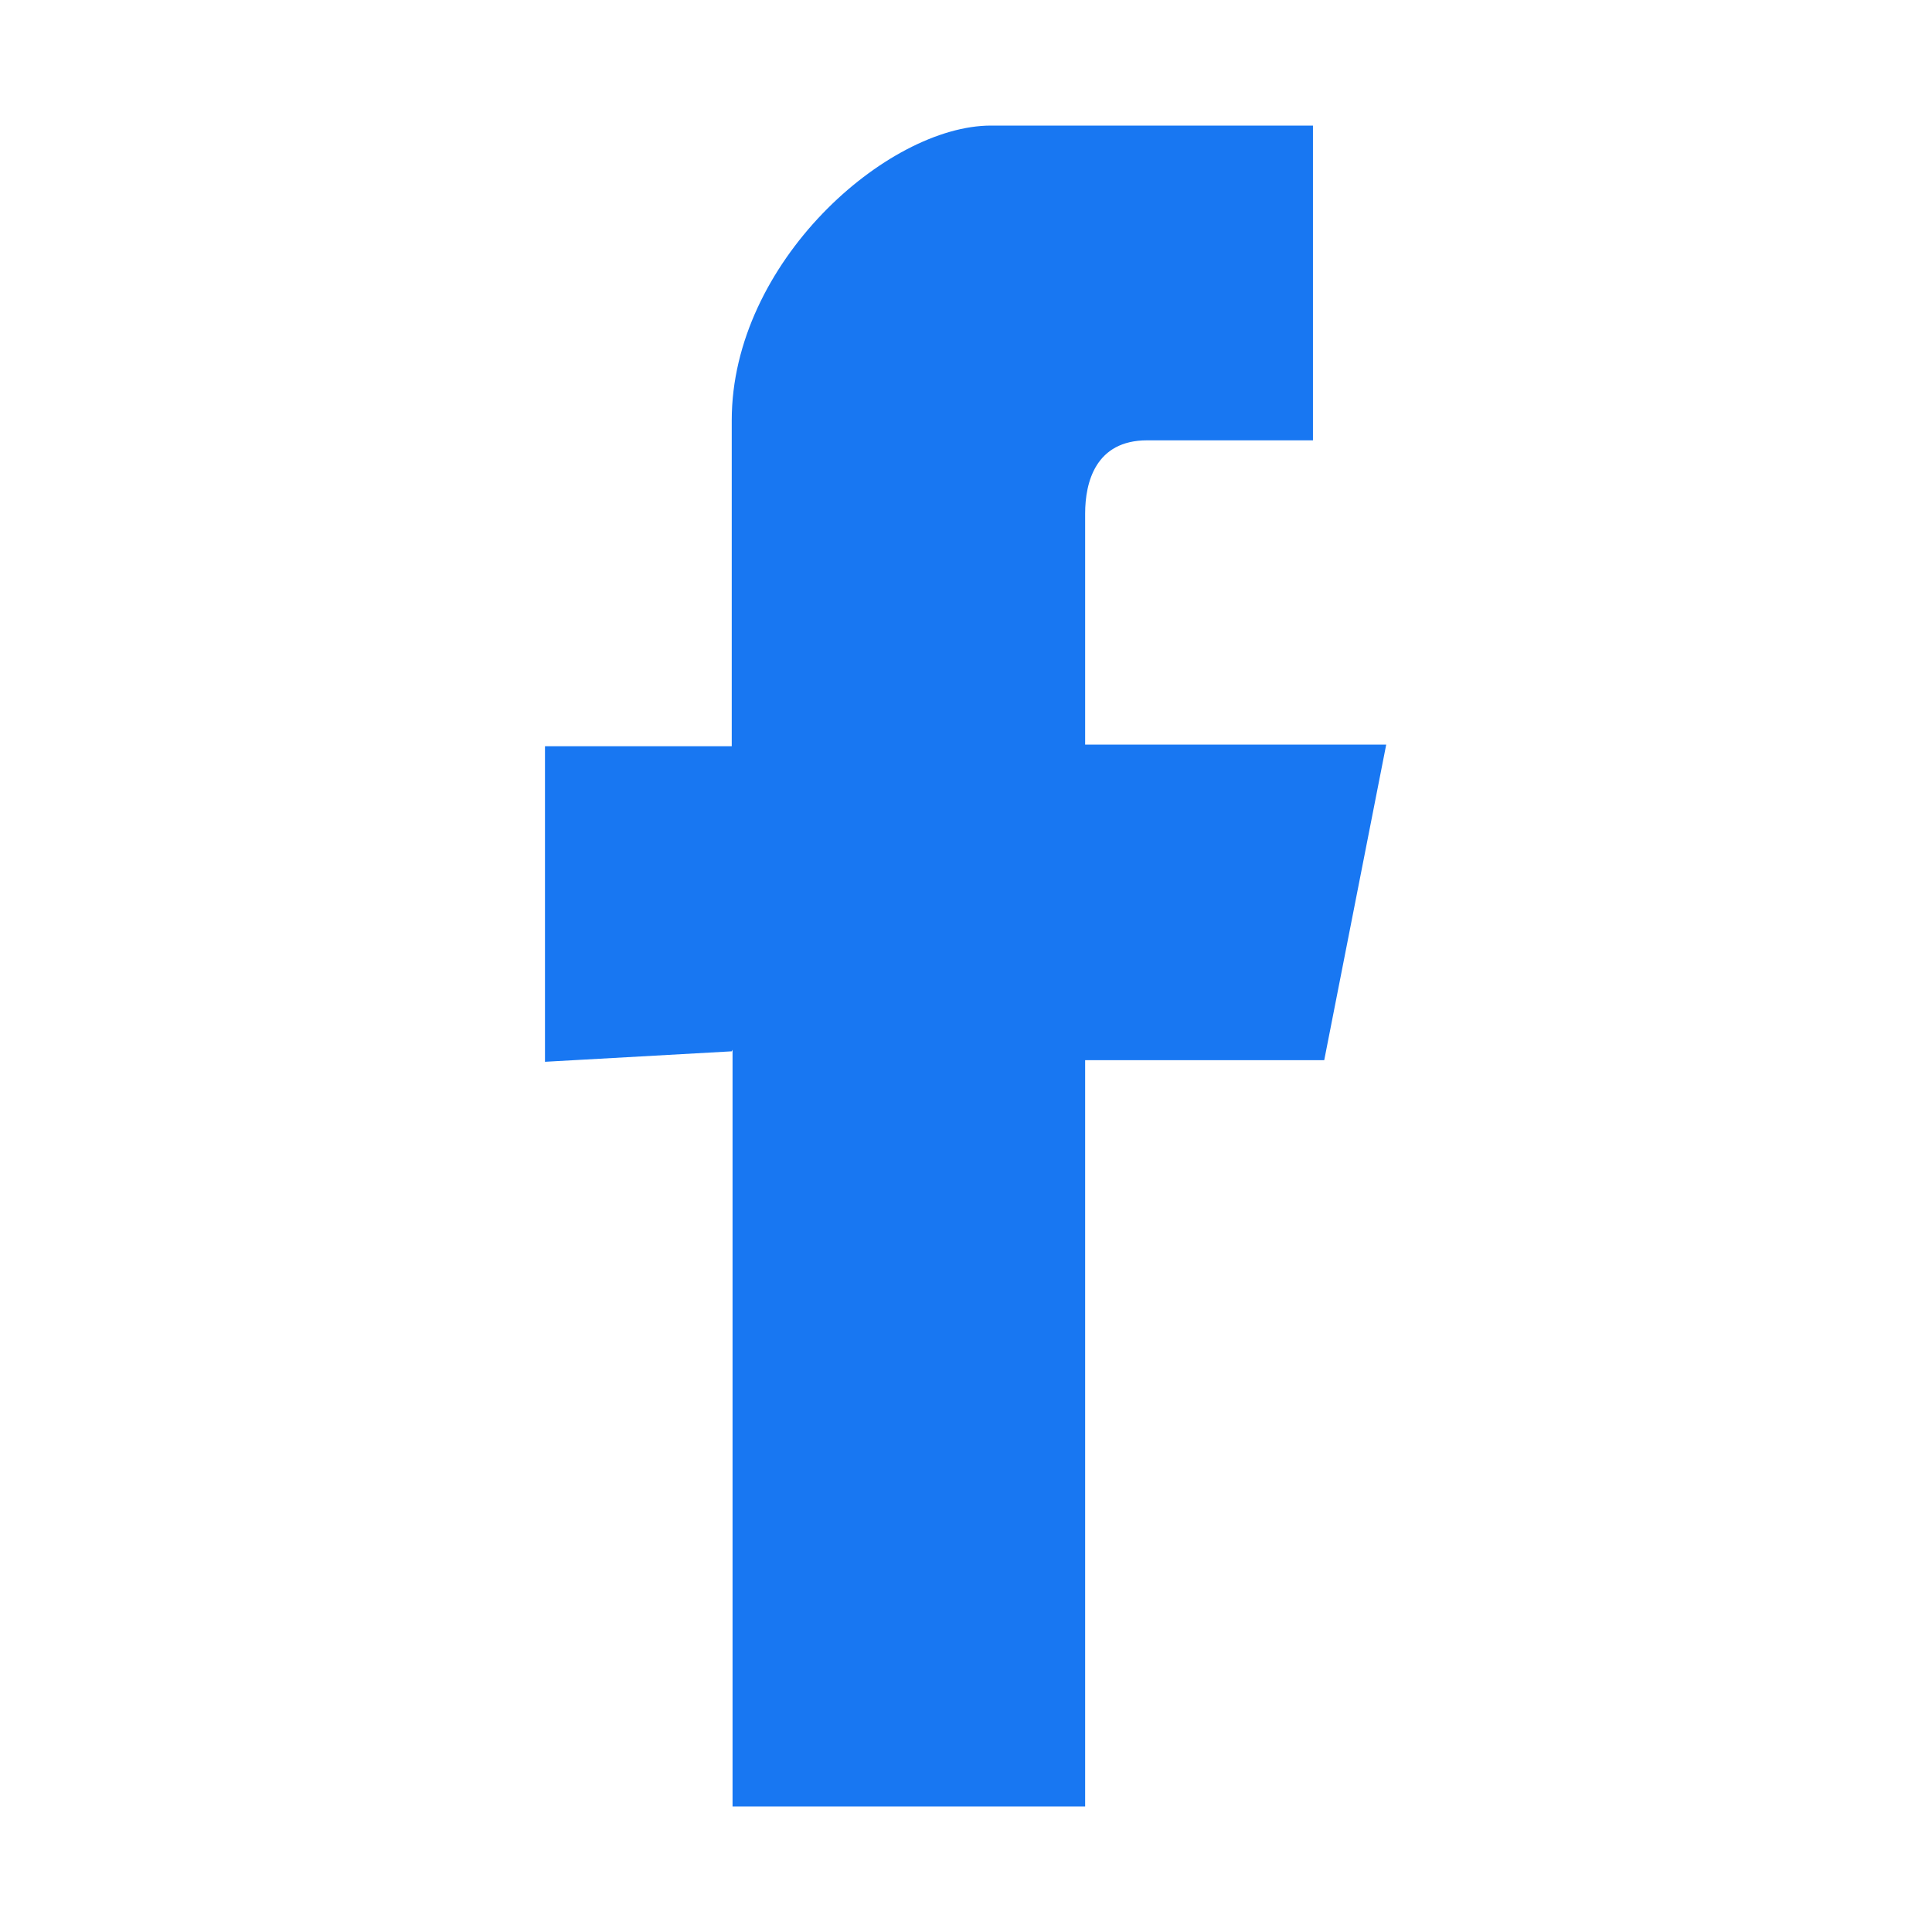 <?xml version="1.0" encoding="UTF-8"?><svg id="Layer_1" xmlns="http://www.w3.org/2000/svg" viewBox="0 0 24 24"><defs><style>.cls-1{fill:#1877f2;fill-rule:evenodd;stroke-width:0px;}</style></defs><path class="cls-1" d="M9.1,13.04v9.4h4.38v-9.27h2.97l.77-3.92h-3.74v-2.87c0-.39.13-.91.77-.91h2.06V1.56h-4c-1.29,0-3.22,1.7-3.22,3.66v4.05h-2.32v3.92l2.32-.13Z"/></svg>